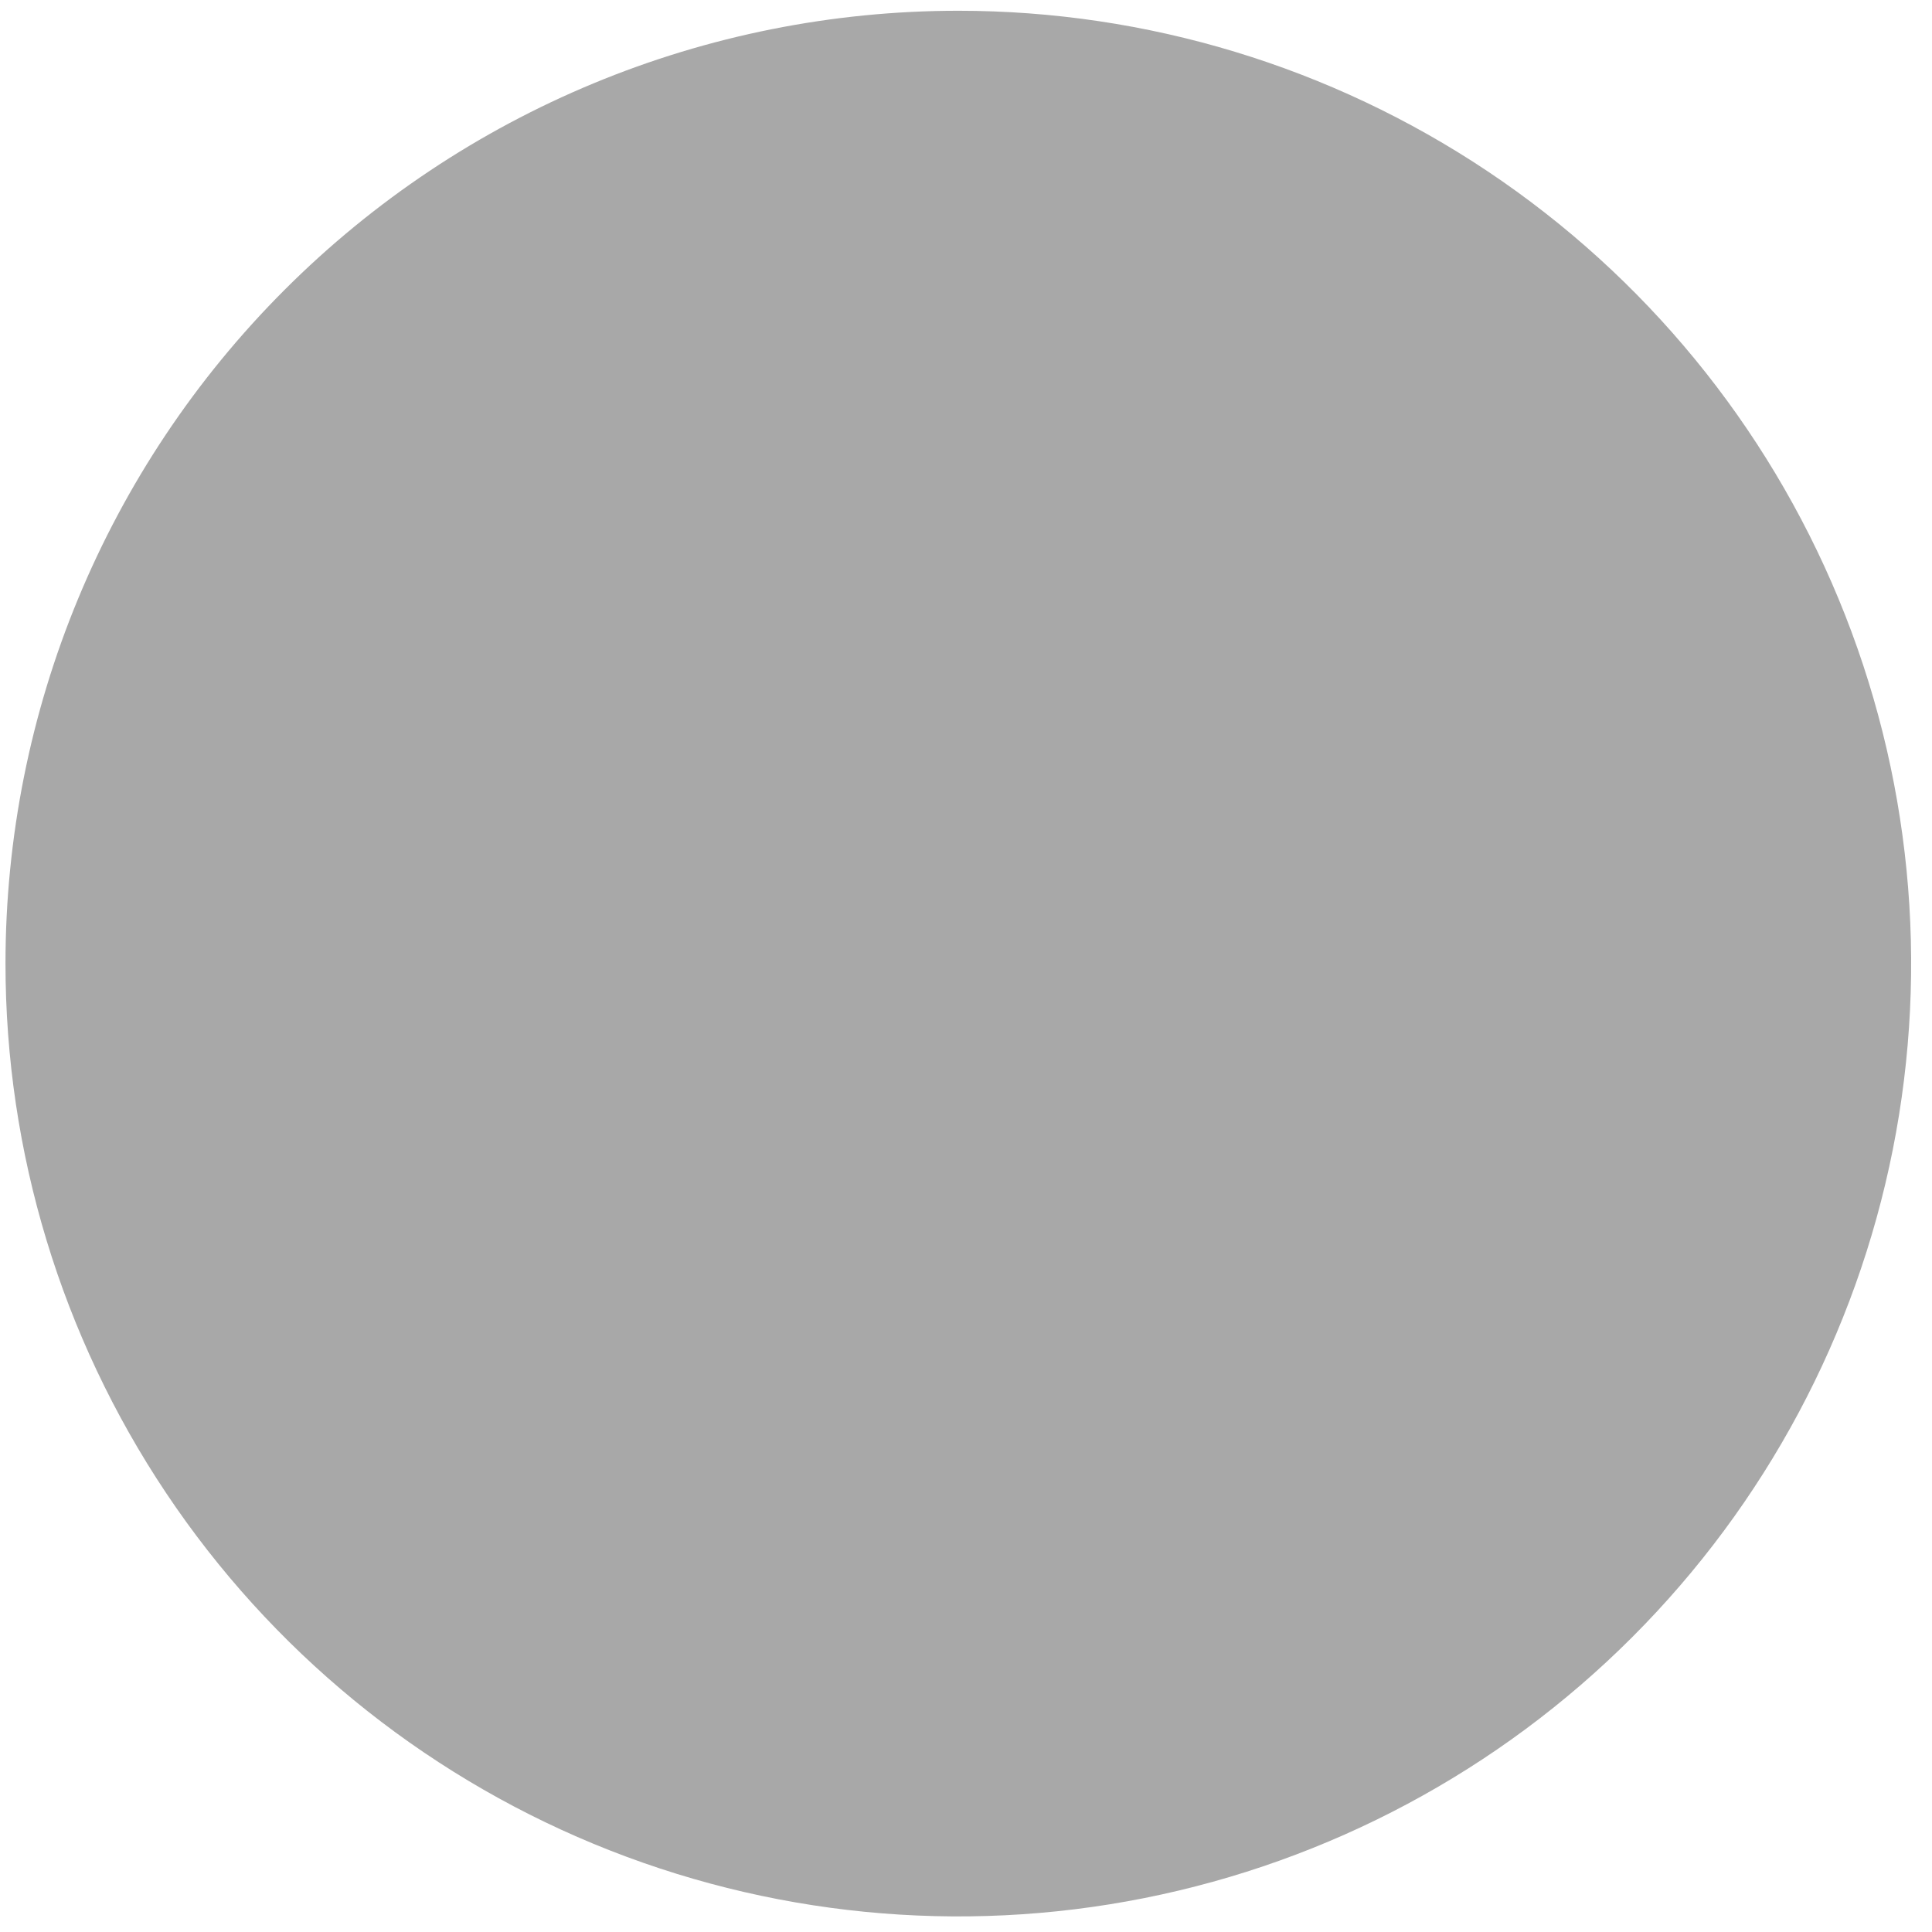 <?xml version="1.0" encoding="UTF-8"?> <svg xmlns="http://www.w3.org/2000/svg" width="88" height="88" viewBox="0 0 88 88" fill="none"> <path d="M43.65 0.49C52.234 0.49 60.625 3.035 67.762 7.804C74.899 12.573 80.462 19.351 83.746 27.282C87.031 35.212 87.891 43.938 86.216 52.357C84.541 60.776 80.408 68.509 74.338 74.578C68.269 80.648 60.536 84.781 52.117 86.456C43.698 88.131 34.972 87.271 27.041 83.986C19.111 80.701 12.333 75.139 7.564 68.002C2.795 60.865 0.25 52.474 0.25 43.89C0.25 32.38 4.822 21.341 12.962 13.202C21.101 5.062 32.14 0.49 43.65 0.49" fill="#A8A8A8"></path> </svg> 